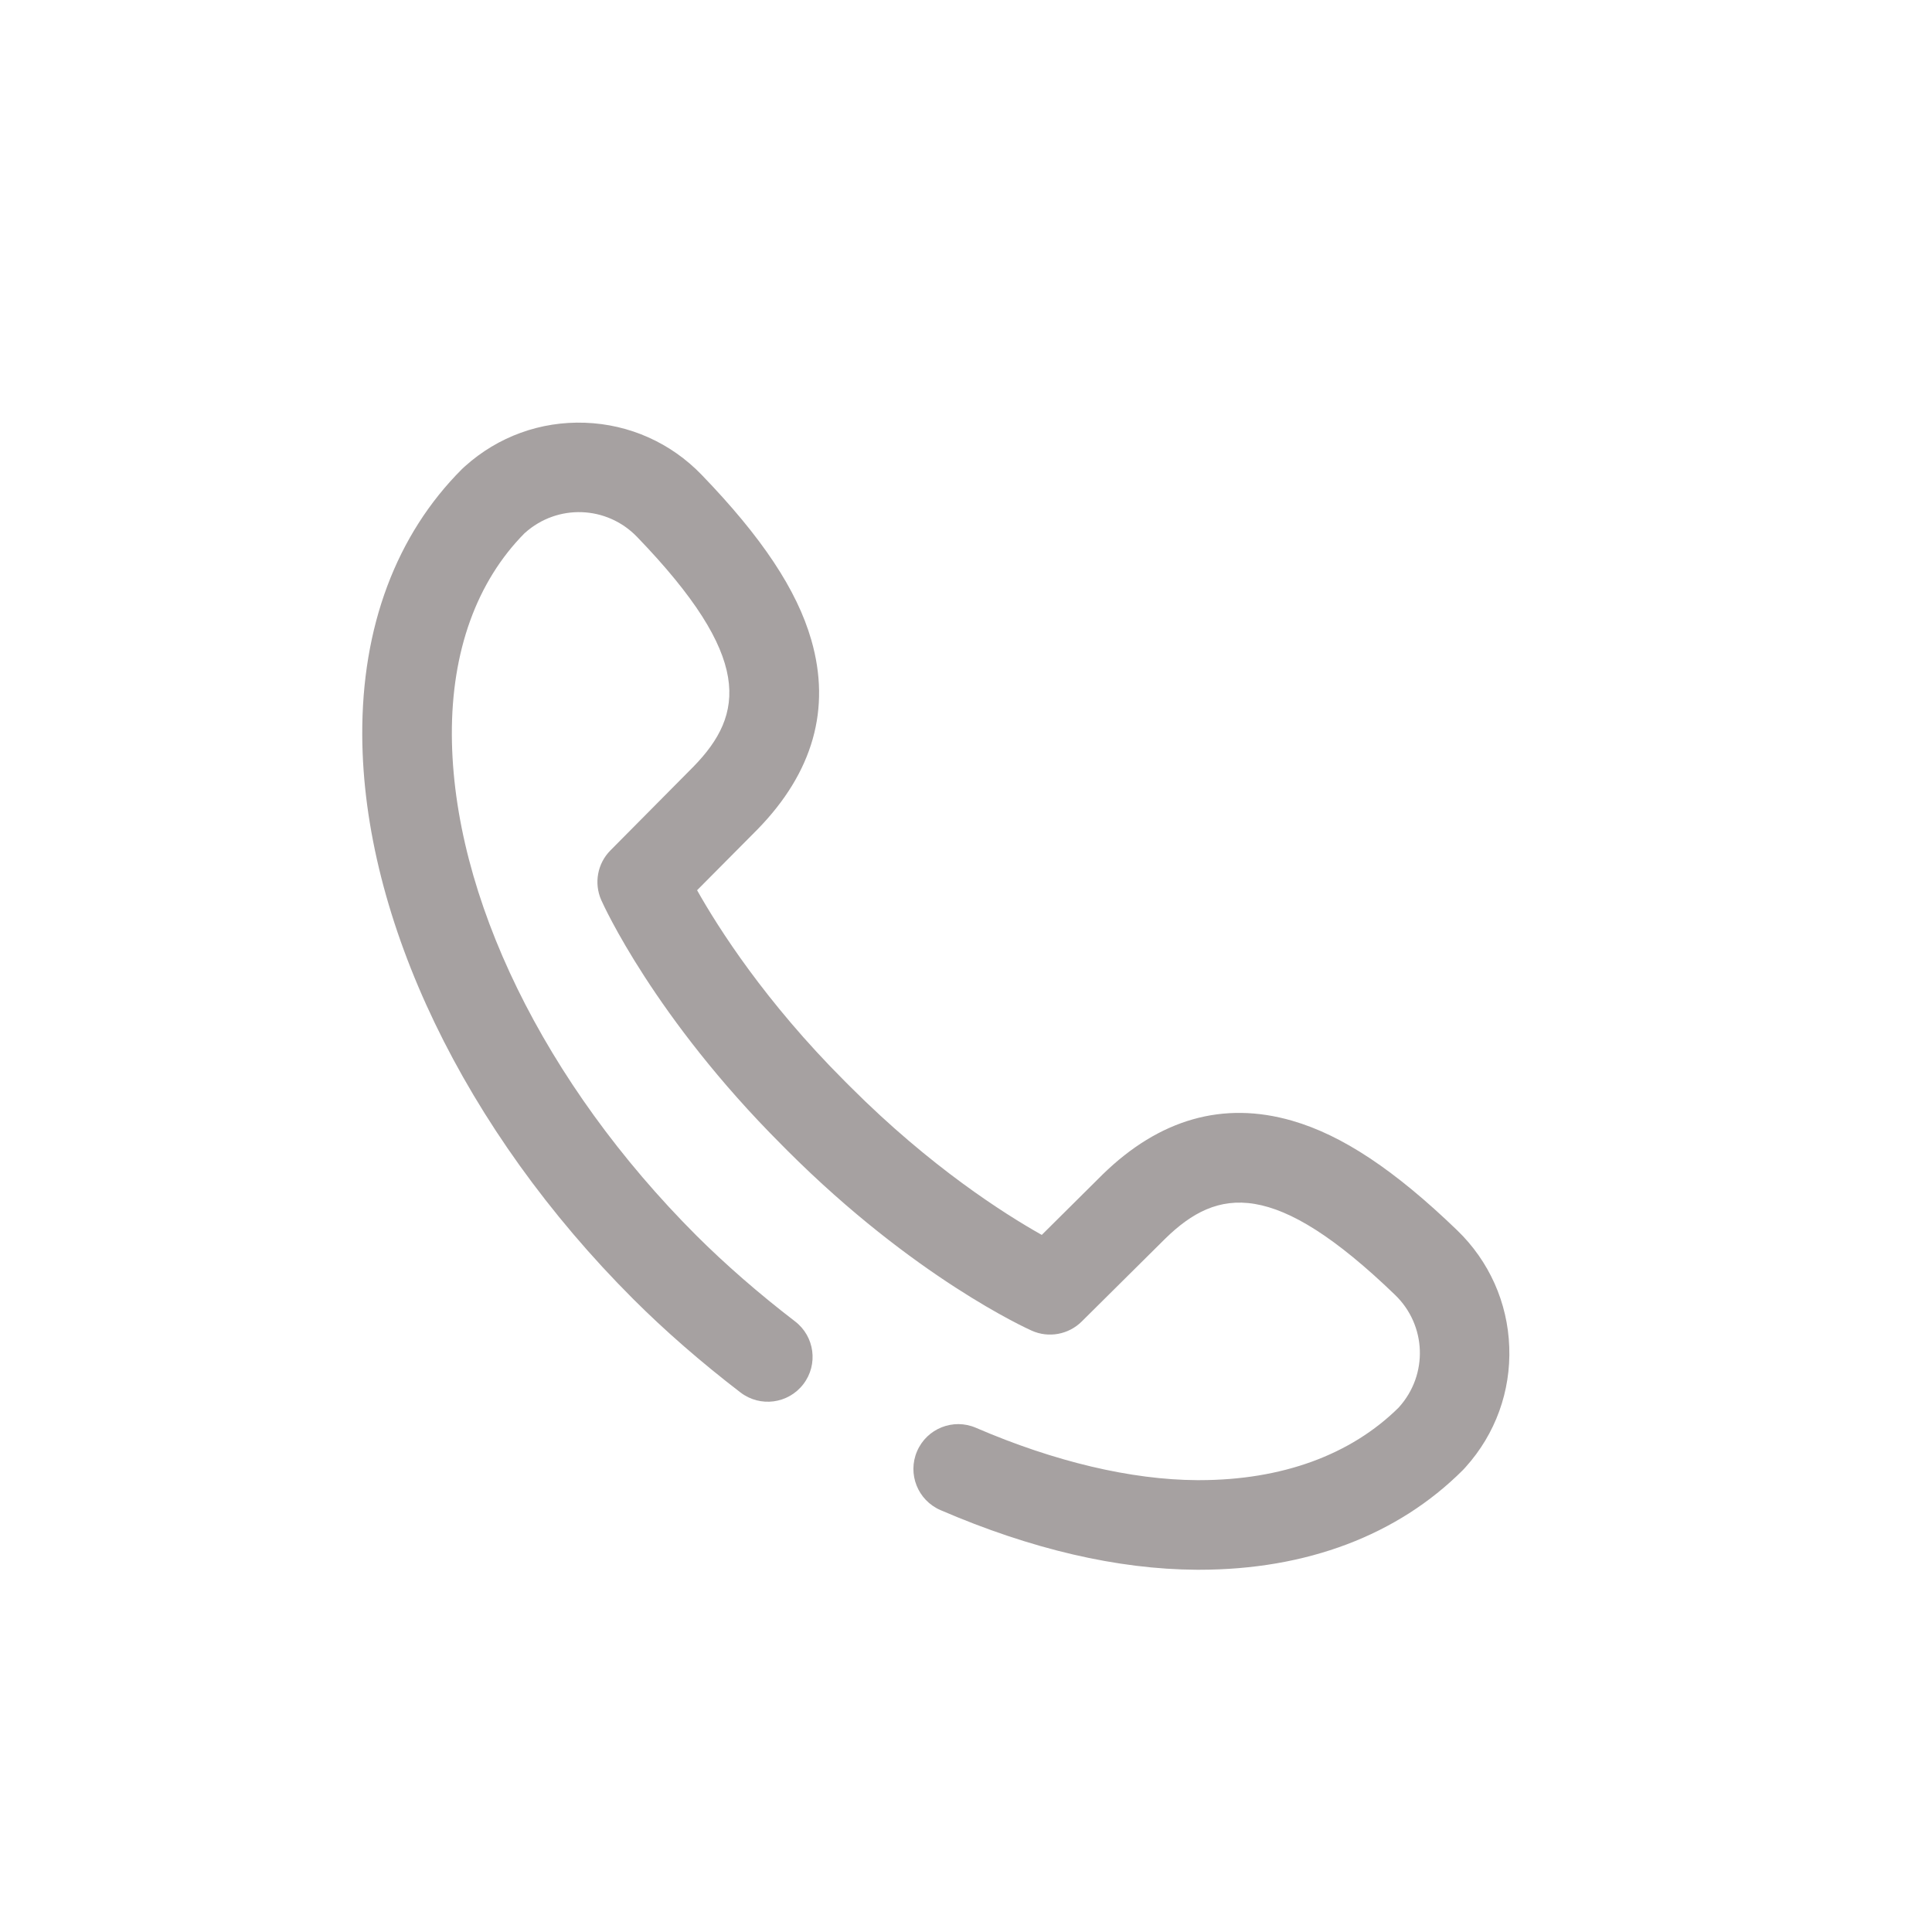 <svg width="32" height="32" viewBox="0 0 32 32" fill="none" xmlns="http://www.w3.org/2000/svg">
<g clip-path="url(#clip0)">
<path d="M24.998 22.31C24.972 21.575 24.665 20.889 24.136 20.378C23.1 19.379 22.231 18.802 21.403 18.563C20.262 18.233 19.205 18.533 18.262 19.454C18.261 19.455 18.259 19.457 18.258 19.458L17.255 20.454C16.627 20.101 15.408 19.324 14.091 18.007L13.993 17.909C12.675 16.592 11.899 15.372 11.546 14.745L12.542 13.742C12.543 13.741 12.545 13.739 12.546 13.738C13.467 12.795 13.767 11.738 13.437 10.597C13.198 9.769 12.621 8.9 11.621 7.864C11.111 7.335 10.425 7.028 9.69 7.002C8.955 6.975 8.249 7.231 7.702 7.723L7.681 7.742C7.671 7.751 7.661 7.76 7.652 7.769C6.562 8.859 5.991 10.384 6 12.18C6.015 15.231 7.692 18.721 10.486 21.514C11.013 22.041 11.611 22.562 12.265 23.064C12.591 23.313 13.056 23.252 13.306 22.926C13.555 22.601 13.494 22.135 13.168 21.886C12.566 21.424 12.017 20.945 11.535 20.465C9.012 17.941 7.498 14.841 7.484 12.173C7.478 10.789 7.894 9.635 8.688 8.832L8.694 8.827C9.233 8.343 10.05 8.372 10.553 8.894C12.475 10.887 12.335 11.828 11.486 12.698L10.111 14.085C9.895 14.302 9.835 14.629 9.959 14.909C9.994 14.988 10.839 16.855 12.944 18.959L13.041 19.057C15.145 21.161 17.012 22.006 17.091 22.041C17.37 22.165 17.698 22.105 17.916 21.889L19.302 20.514C20.172 19.664 21.113 19.525 23.106 21.447C23.628 21.95 23.657 22.767 23.173 23.306L23.168 23.312C22.372 24.1 21.23 24.516 19.861 24.516C19.85 24.516 19.839 24.516 19.827 24.516C18.734 24.51 17.467 24.21 16.165 23.649C15.789 23.486 15.352 23.66 15.19 24.036C15.027 24.413 15.201 24.849 15.577 25.012C17.082 25.661 18.51 25.993 19.82 26C19.834 26 19.848 26 19.862 26C21.64 26 23.15 25.429 24.231 24.348C24.24 24.339 24.249 24.329 24.258 24.319L24.277 24.298C24.769 23.751 25.025 23.044 24.998 22.31Z" fill="#A6A1A1"/>
</g>
<defs>
<clipPath id="clip0">
<rect width="19" height="19" fill="white" transform="translate(6 7)"/>
</clipPath>
</defs>
</svg>
